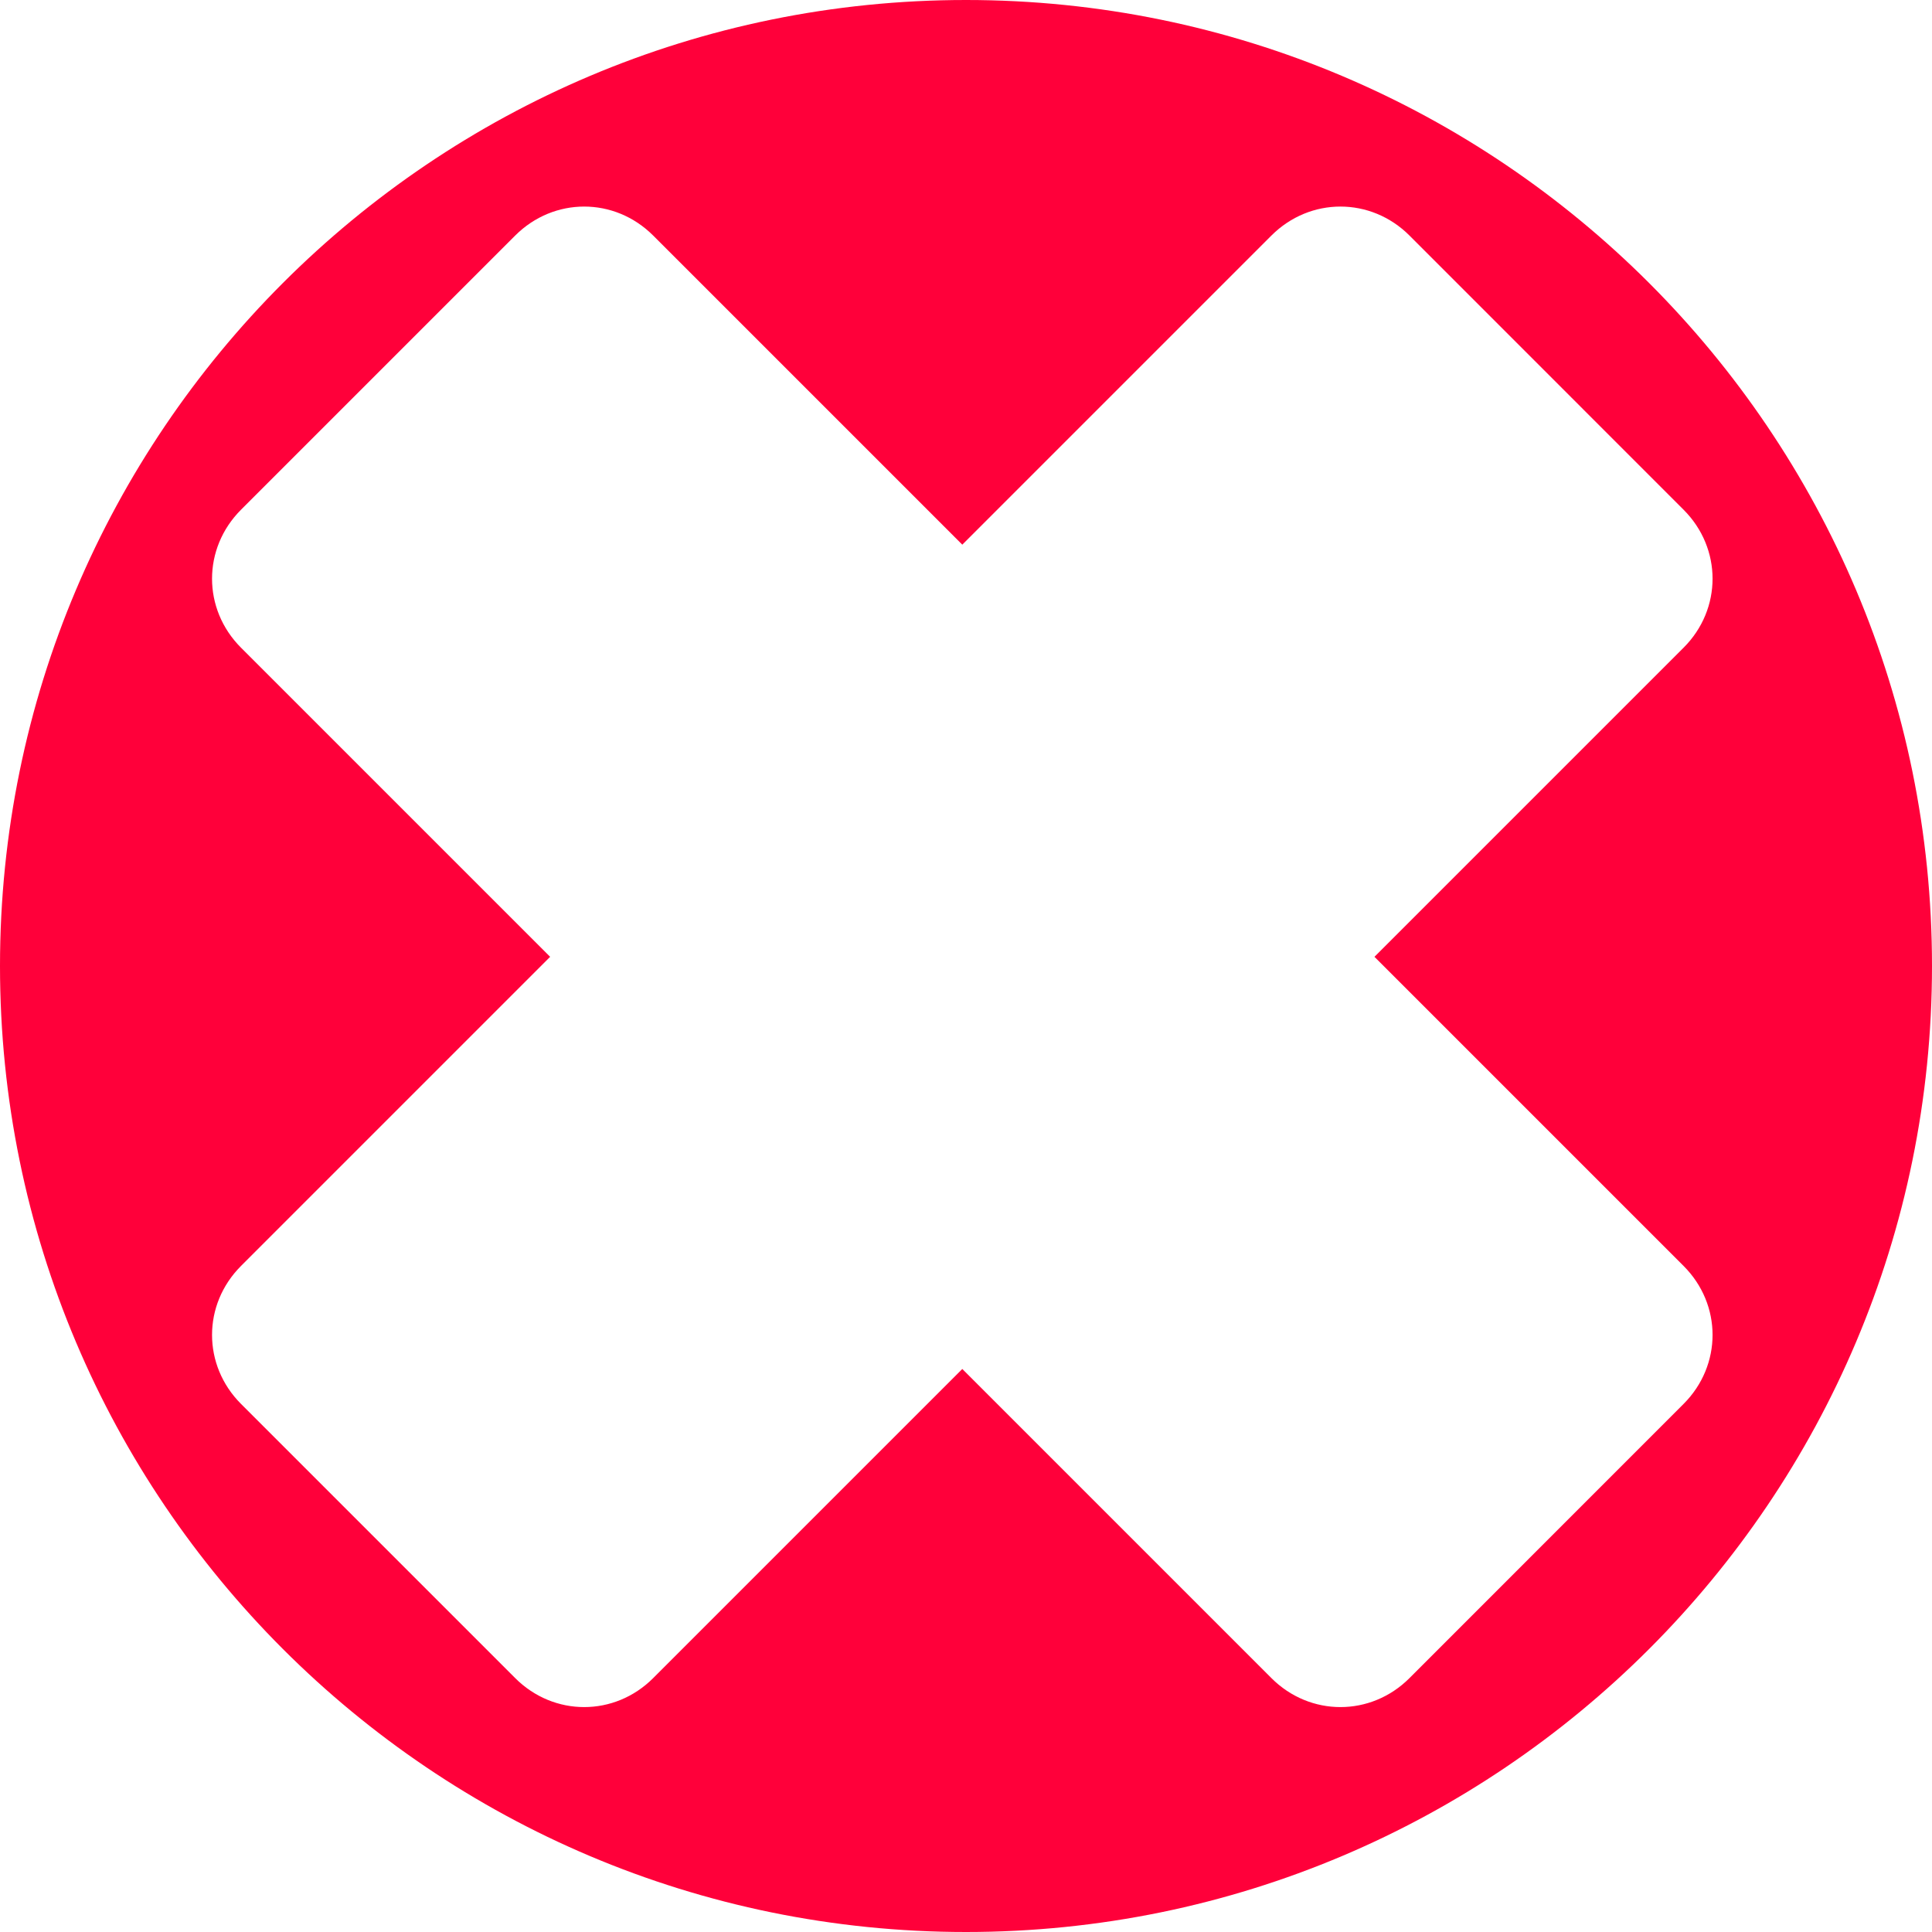 <svg width="24" height="24" viewBox="0 0 24 24" fill="none" xmlns="http://www.w3.org/2000/svg">
<g clip-path="url(#clip0_1242_4912)">
<path fill-rule="evenodd" clip-rule="evenodd" d="M24 12C24 18.627 18.627 24 12 24C5.373 24 0 18.627 0 12C0 5.373 5.373 0 12 0C18.627 0 24 5.373 24 12ZM17.074 11.886L20.914 15.726C21.394 16.206 21.394 16.96 20.914 17.44L17.509 20.846C17.029 21.326 16.274 21.326 15.794 20.846L11.954 17.006L8.114 20.846C7.634 21.326 6.88 21.326 6.4 20.846L2.994 17.44C2.514 16.96 2.514 16.206 2.994 15.726L6.834 11.886L2.994 8.046C2.514 7.566 2.514 6.812 2.994 6.332L6.4 2.926C6.88 2.446 7.634 2.446 8.114 2.926L11.954 6.766L15.794 2.926C16.274 2.446 17.029 2.446 17.509 2.926L20.914 6.332C21.394 6.812 21.394 7.566 20.914 8.046L17.074 11.886Z" fill="#FF003A"/>
</g>
<defs>
<clipPath id="clip0_1242_4912">
<rect width="24" height="24" fill="white"/>
</clipPath>
</defs>
</svg>
